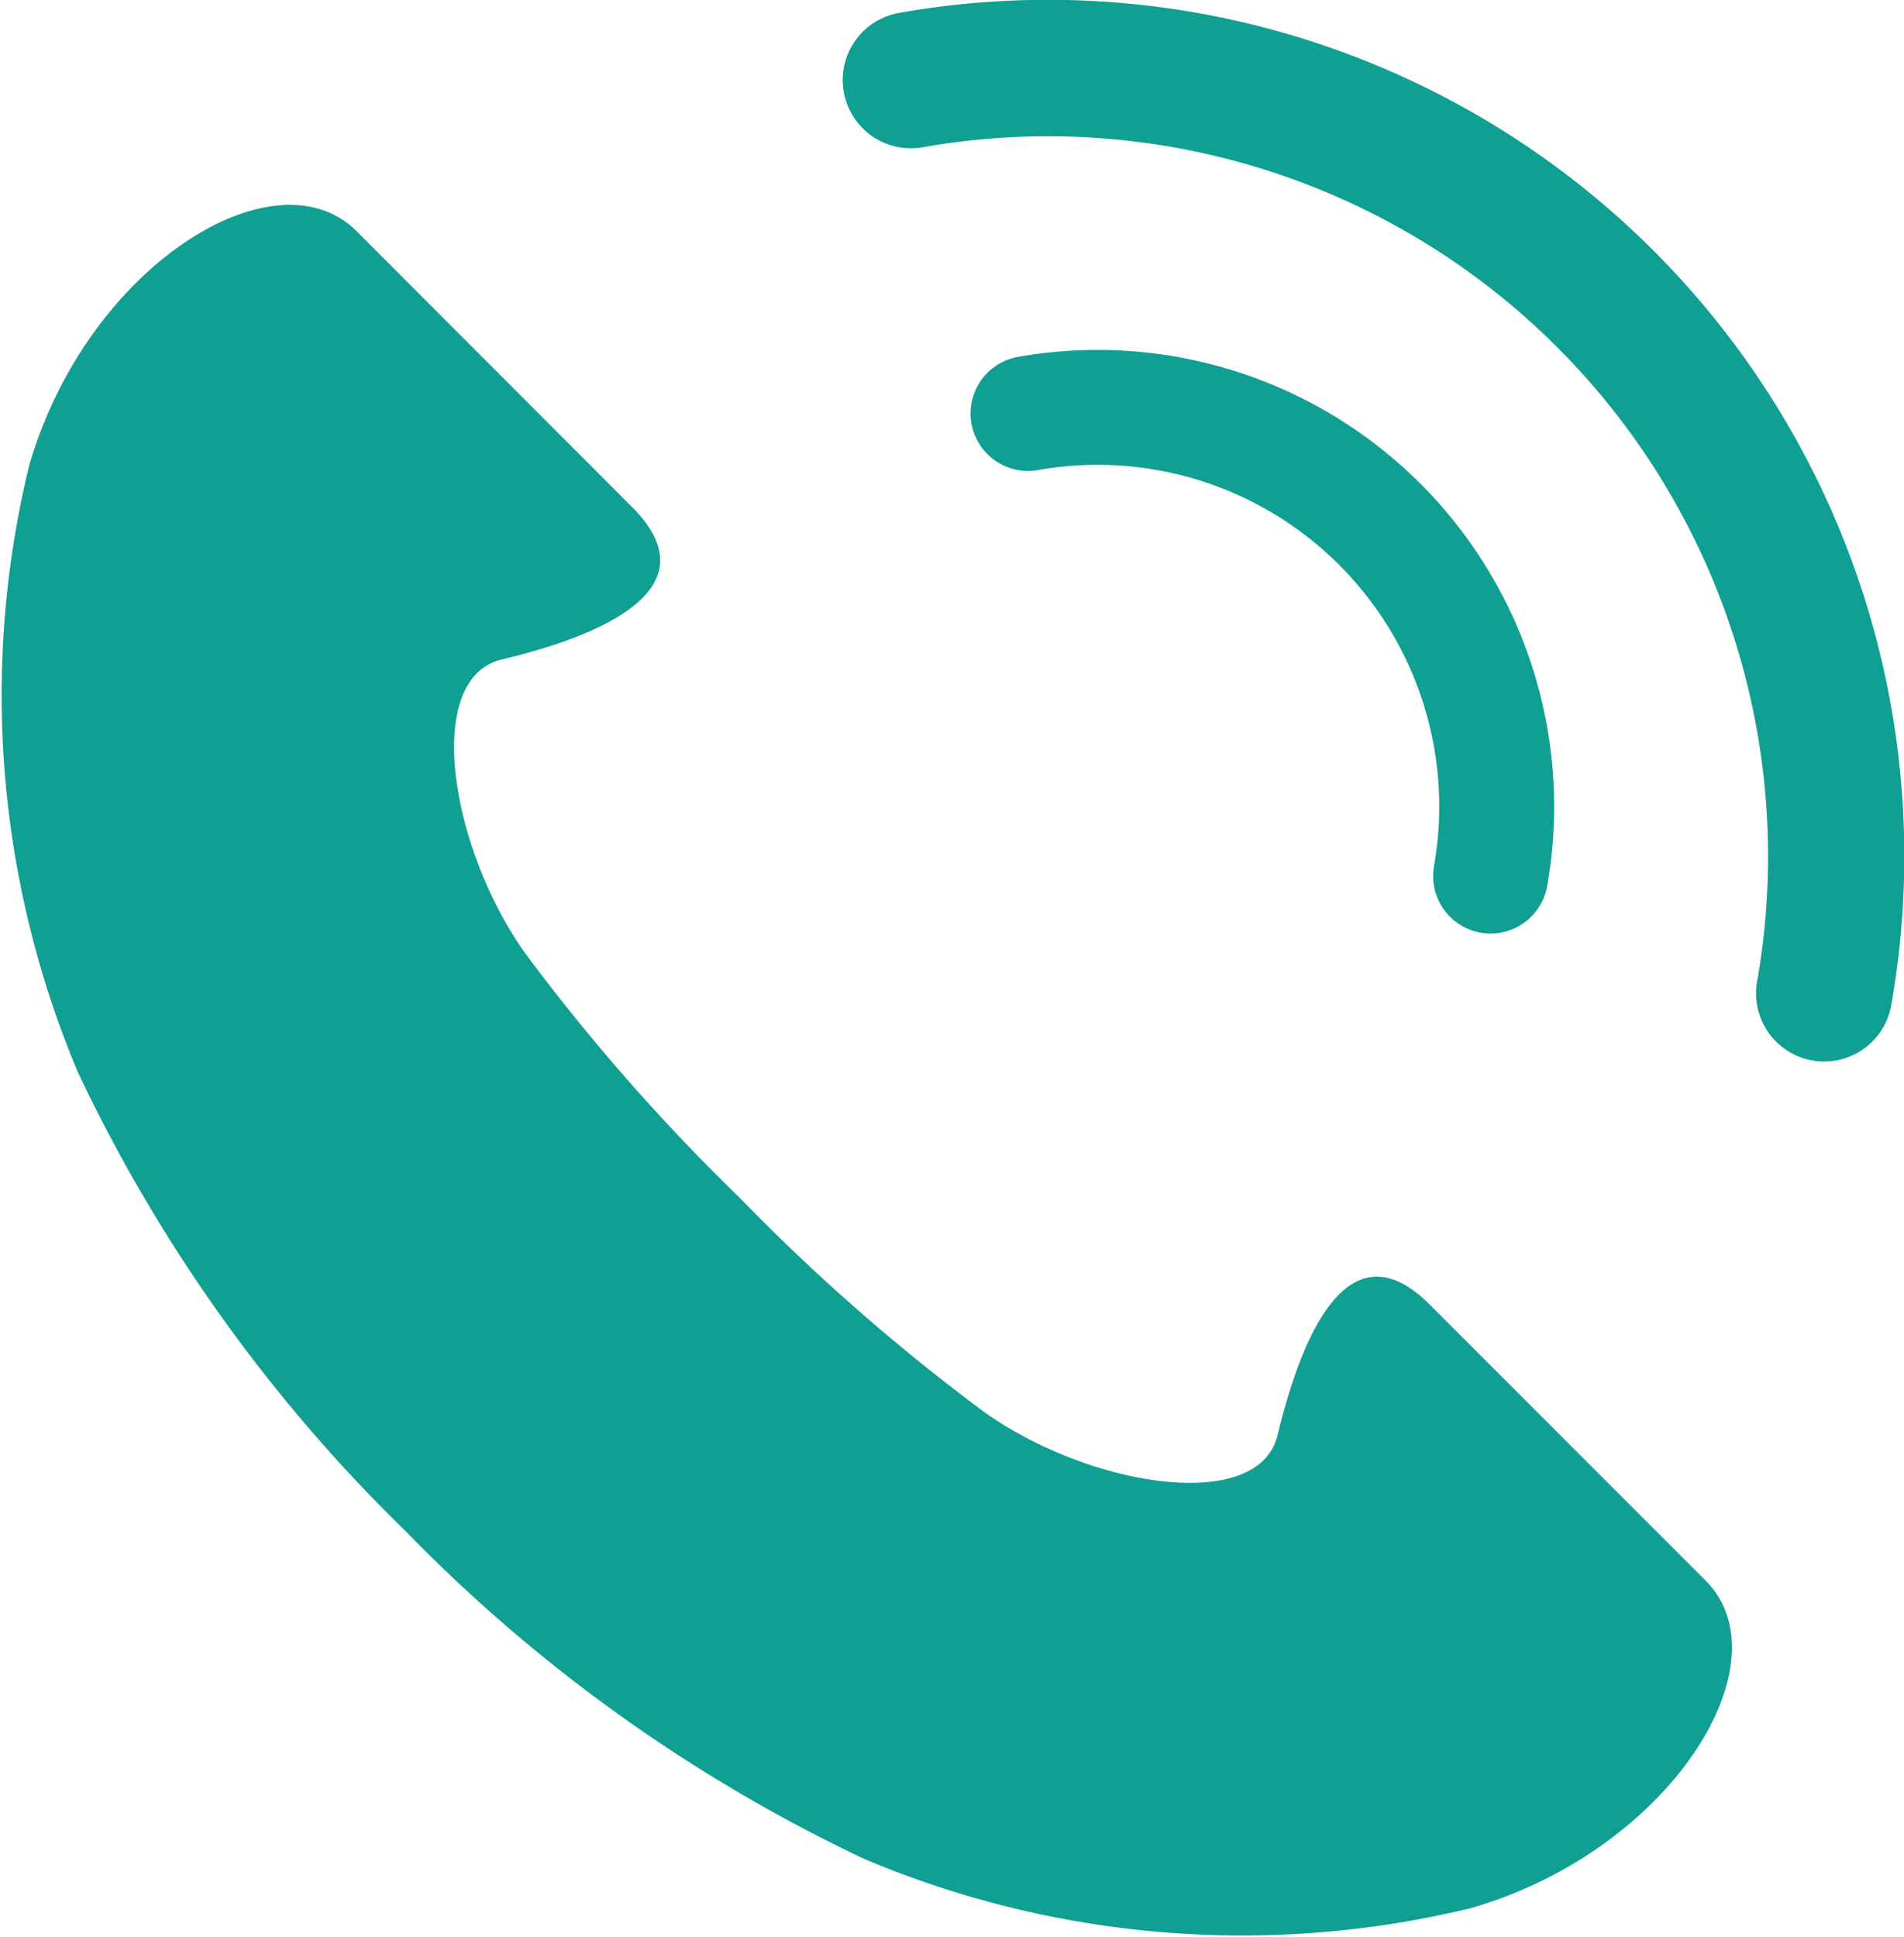 <svg xmlns="http://www.w3.org/2000/svg" width="31.492" height="32.033" viewBox="0 0 31.492 32.033"><g transform="translate(0 -0.001)"><path d="M6.71,34.418a26.23,26.23,0,0,0,7.588,5.42,16.058,16.058,0,0,0,10.027.813c3.3-.948,5.239-4.065,3.884-5.42l-4.562-4.562c-1.445-1.445-2.2.849-2.516,2.159s-3.118.856-4.857-.386A33.3,33.3,0,0,1,12.232,28.9a33.3,33.3,0,0,1-3.546-4.042C7.444,23.114,6.99,20.312,8.3,20s3.6-1.07,2.159-2.516L5.9,12.919c-1.355-1.355-4.472.587-5.42,3.884A16.058,16.058,0,0,0,1.29,26.83a26.23,26.23,0,0,0,5.42,7.588" transform="translate(0 -9.093)" fill="#109f93"/><path d="M67.571,17.558a1.127,1.127,0,0,1-1.11-1.32,11.91,11.91,0,0,0-13.8-13.8A1.126,1.126,0,1,1,52.27.216a14.162,14.162,0,0,1,16.41,16.41A1.126,1.126,0,0,1,67.571,17.558Z" transform="translate(-37.399 -0.002)" fill="#109f93"/><path d="M67.732,30.975a.951.951,0,0,1-.937-1.114,5.651,5.651,0,0,0-6.551-6.551.95.95,0,0,1-.327-1.872,7.552,7.552,0,0,1,8.75,8.75A.951.951,0,0,1,67.732,30.975Z" transform="translate(-43.077 -15.535)" fill="#109f93"/></g></svg>